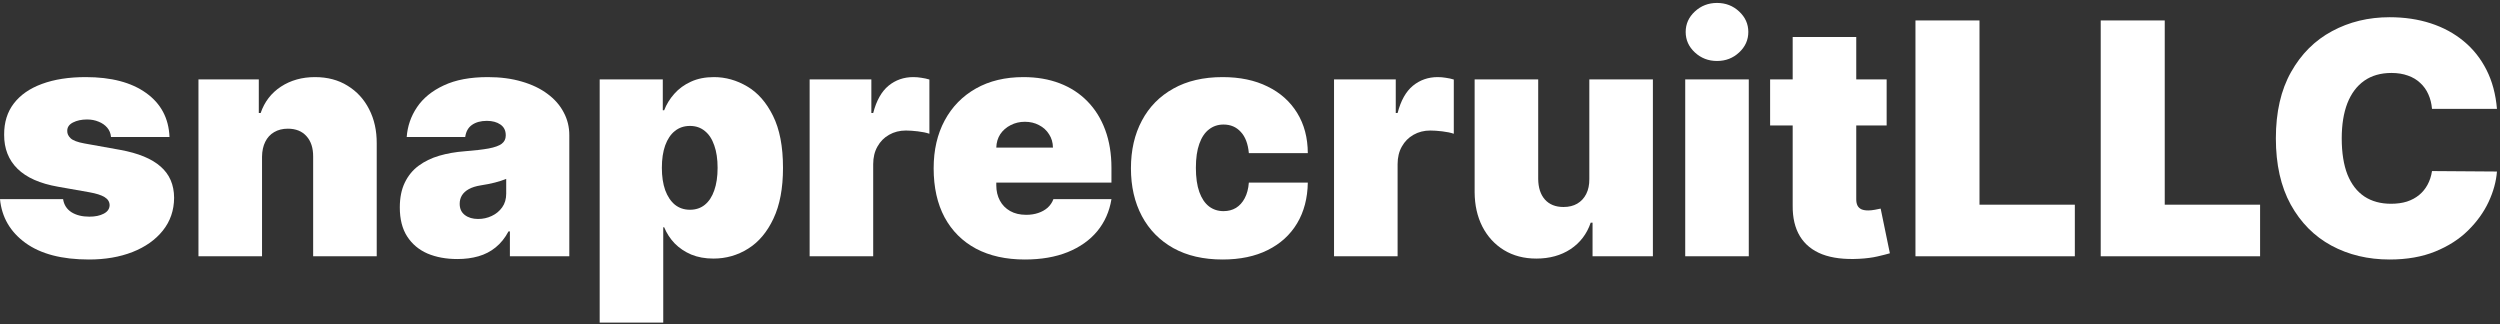 <svg width="478" height="62" viewBox="0 0 478 62" fill="none" xmlns="http://www.w3.org/2000/svg">
<rect x="0" y="0" width="478" height="62" fill="#333333" stroke="none"/>
<path d="M32.409 26.19H21.224C21.166 25.5 20.924 24.906 20.498 24.407C20.072 23.908 19.522 23.526 18.847 23.262C18.186 22.983 17.452 22.844 16.645 22.844C15.603 22.844 14.707 23.035 13.959 23.416C13.21 23.798 12.843 24.341 12.858 25.046C12.843 25.544 13.056 26.007 13.496 26.433C13.951 26.858 14.825 27.188 16.116 27.423L22.986 28.656C26.45 29.287 29.026 30.352 30.714 31.849C32.416 33.331 33.275 35.32 33.29 37.815C33.275 40.222 32.556 42.314 31.132 44.09C29.723 45.852 27.793 47.217 25.342 48.185C22.905 49.139 20.124 49.617 16.997 49.617C11.831 49.617 7.787 48.56 4.866 46.446C1.96 44.332 0.338 41.544 0 38.08H12.065C12.227 39.151 12.755 39.98 13.651 40.568C14.561 41.14 15.706 41.426 17.085 41.426C18.201 41.426 19.118 41.235 19.837 40.854C20.571 40.472 20.945 39.929 20.96 39.224C20.945 38.579 20.623 38.065 19.991 37.683C19.375 37.302 18.406 36.993 17.085 36.758L11.097 35.702C7.647 35.1 5.064 33.955 3.347 32.267C1.629 30.579 0.778 28.407 0.793 25.75C0.778 23.401 1.394 21.413 2.642 19.783C3.904 18.139 5.702 16.892 8.036 16.041C10.385 15.175 13.166 14.742 16.381 14.742C21.268 14.742 25.122 15.754 27.94 17.78C30.773 19.805 32.262 22.609 32.409 26.19Z" fill="white"/>
<path d="M50.1 29.977V49H37.946V15.182H49.483V21.611H49.836C50.569 19.468 51.861 17.787 53.711 16.569C55.575 15.351 57.747 14.742 60.228 14.742C62.62 14.742 64.697 15.292 66.459 16.393C68.234 17.479 69.607 18.976 70.576 20.884C71.559 22.792 72.043 24.972 72.029 27.423V49H59.875V29.977C59.89 28.304 59.464 26.99 58.598 26.036C57.747 25.082 56.558 24.605 55.032 24.605C54.033 24.605 53.16 24.825 52.412 25.266C51.678 25.691 51.113 26.308 50.716 27.115C50.32 27.908 50.114 28.862 50.1 29.977Z" fill="white"/>
<path d="M87.452 49.528C85.294 49.528 83.386 49.176 81.727 48.472C80.083 47.752 78.792 46.666 77.852 45.213C76.913 43.76 76.443 41.91 76.443 39.665C76.443 37.815 76.759 36.237 77.39 34.931C78.021 33.61 78.902 32.531 80.032 31.695C81.162 30.858 82.476 30.22 83.973 29.779C85.485 29.339 87.114 29.053 88.861 28.921C90.754 28.774 92.273 28.598 93.418 28.392C94.578 28.172 95.415 27.871 95.928 27.489C96.442 27.093 96.699 26.572 96.699 25.926V25.838C96.699 24.957 96.361 24.282 95.686 23.812C95.011 23.343 94.145 23.108 93.088 23.108C91.928 23.108 90.982 23.365 90.248 23.879C89.529 24.378 89.096 25.148 88.949 26.19H77.764C77.911 24.135 78.564 22.242 79.724 20.51C80.898 18.763 82.608 17.369 84.854 16.327C87.099 15.27 89.903 14.742 93.264 14.742C95.686 14.742 97.858 15.028 99.781 15.6C101.704 16.158 103.341 16.943 104.691 17.956C106.041 18.954 107.069 20.128 107.773 21.479C108.493 22.814 108.852 24.267 108.852 25.838V49H97.492V44.244H97.227C96.552 45.507 95.73 46.527 94.761 47.305C93.807 48.083 92.714 48.648 91.481 49C90.263 49.352 88.919 49.528 87.452 49.528ZM91.415 41.867C92.34 41.867 93.206 41.676 94.013 41.294C94.835 40.912 95.503 40.362 96.016 39.643C96.53 38.923 96.787 38.05 96.787 37.023V34.205C96.464 34.337 96.119 34.461 95.752 34.579C95.4 34.696 95.018 34.806 94.607 34.909C94.211 35.012 93.785 35.107 93.33 35.195C92.89 35.283 92.428 35.364 91.943 35.438C91.004 35.584 90.233 35.827 89.631 36.164C89.044 36.487 88.604 36.891 88.31 37.375C88.031 37.845 87.892 38.373 87.892 38.96C87.892 39.9 88.222 40.619 88.883 41.118C89.543 41.617 90.387 41.867 91.415 41.867Z" fill="white"/>
<path d="M114.659 61.682V15.182H126.725V21.082H126.989C127.429 19.938 128.075 18.888 128.926 17.934C129.778 16.965 130.834 16.195 132.097 15.622C133.359 15.035 134.827 14.742 136.5 14.742C138.731 14.742 140.852 15.336 142.863 16.525C144.889 17.714 146.533 19.585 147.795 22.139C149.072 24.693 149.71 28.01 149.71 32.091C149.71 35.995 149.101 39.232 147.883 41.8C146.679 44.369 145.065 46.285 143.039 47.547C141.028 48.809 138.819 49.44 136.412 49.44C134.827 49.44 133.41 49.184 132.163 48.67C130.93 48.141 129.873 47.429 128.992 46.534C128.126 45.624 127.459 44.597 126.989 43.452H126.813V61.682H114.659ZM126.548 32.091C126.548 33.735 126.761 35.159 127.187 36.362C127.627 37.551 128.244 38.476 129.036 39.136C129.844 39.782 130.805 40.105 131.921 40.105C133.036 40.105 133.983 39.789 134.761 39.158C135.553 38.513 136.155 37.595 136.566 36.406C136.992 35.203 137.205 33.764 137.205 32.091C137.205 30.418 136.992 28.986 136.566 27.798C136.155 26.594 135.553 25.677 134.761 25.046C133.983 24.4 133.036 24.077 131.921 24.077C130.805 24.077 129.844 24.4 129.036 25.046C128.244 25.677 127.627 26.594 127.187 27.798C126.761 28.986 126.548 30.418 126.548 32.091Z" fill="white"/>
<path d="M154.802 49V15.182H166.603V21.611H166.955C167.572 19.233 168.548 17.494 169.884 16.393C171.234 15.292 172.812 14.742 174.617 14.742C175.146 14.742 175.667 14.786 176.18 14.874C176.709 14.947 177.215 15.057 177.7 15.204V25.574C177.098 25.368 176.357 25.214 175.476 25.111C174.595 25.009 173.839 24.957 173.208 24.957C172.019 24.957 170.948 25.229 169.994 25.772C169.054 26.3 168.313 27.049 167.77 28.018C167.227 28.972 166.955 30.095 166.955 31.386V49H154.802Z" fill="white"/>
<path d="M195.952 49.617C192.341 49.617 189.229 48.927 186.616 47.547C184.018 46.153 182.015 44.156 180.606 41.558C179.211 38.946 178.514 35.819 178.514 32.179C178.514 28.686 179.219 25.633 180.628 23.02C182.037 20.407 184.026 18.374 186.594 16.921C189.163 15.468 192.194 14.742 195.688 14.742C198.241 14.742 200.553 15.138 202.623 15.93C204.692 16.723 206.461 17.875 207.929 19.387C209.397 20.884 210.527 22.704 211.32 24.847C212.112 26.99 212.509 29.405 212.509 32.091V34.909H182.301V28.216H201.324C201.309 27.247 201.06 26.396 200.575 25.662C200.106 24.913 199.467 24.334 198.66 23.923C197.867 23.497 196.964 23.284 195.952 23.284C194.968 23.284 194.066 23.497 193.244 23.923C192.422 24.334 191.761 24.906 191.262 25.64C190.778 26.374 190.521 27.233 190.491 28.216V35.438C190.491 36.524 190.719 37.492 191.174 38.344C191.629 39.195 192.282 39.863 193.134 40.347C193.985 40.832 195.012 41.074 196.216 41.074C197.053 41.074 197.816 40.956 198.506 40.722C199.21 40.487 199.812 40.149 200.311 39.709C200.81 39.254 201.177 38.711 201.412 38.08H212.509C212.127 40.428 211.224 42.468 209.8 44.2C208.377 45.918 206.491 47.253 204.142 48.207C201.808 49.147 199.078 49.617 195.952 49.617Z" fill="white"/>
<path d="M233.76 49.617C230.091 49.617 226.95 48.89 224.337 47.437C221.724 45.969 219.721 43.929 218.327 41.316C216.932 38.689 216.235 35.643 216.235 32.179C216.235 28.715 216.932 25.677 218.327 23.064C219.721 20.437 221.724 18.396 224.337 16.943C226.95 15.475 230.091 14.742 233.76 14.742C237.078 14.742 239.947 15.343 242.369 16.547C244.806 17.736 246.692 19.424 248.028 21.611C249.363 23.783 250.038 26.337 250.053 29.273H238.78C238.619 27.497 238.105 26.146 237.239 25.222C236.388 24.282 235.287 23.812 233.937 23.812C232.88 23.812 231.955 24.121 231.162 24.737C230.37 25.339 229.753 26.256 229.313 27.489C228.873 28.708 228.653 30.241 228.653 32.091C228.653 33.94 228.873 35.481 229.313 36.715C229.753 37.933 230.37 38.85 231.162 39.467C231.955 40.068 232.88 40.369 233.937 40.369C234.832 40.369 235.625 40.164 236.314 39.753C237.004 39.327 237.562 38.711 237.988 37.903C238.428 37.081 238.692 36.083 238.78 34.909H250.053C250.009 37.889 249.327 40.487 248.006 42.703C246.684 44.905 244.813 46.608 242.391 47.811C239.984 49.015 237.107 49.617 233.76 49.617Z" fill="white"/>
<path d="M255.067 49V15.182H266.869V21.611H267.221C267.837 19.233 268.813 17.494 270.149 16.393C271.5 15.292 273.077 14.742 274.883 14.742C275.411 14.742 275.932 14.786 276.446 14.874C276.974 14.947 277.481 15.057 277.965 15.204V25.574C277.363 25.368 276.622 25.214 275.741 25.111C274.861 25.009 274.105 24.957 273.474 24.957C272.285 24.957 271.213 25.229 270.259 25.772C269.32 26.3 268.579 27.049 268.036 28.018C267.492 28.972 267.221 30.095 267.221 31.386V49H255.067Z" fill="white"/>
<path d="M303.879 34.205V15.182H316.033V49H304.496V42.571H304.143C303.41 44.729 302.125 46.417 300.29 47.635C298.456 48.839 296.276 49.44 293.751 49.44C291.388 49.44 289.319 48.897 287.543 47.811C285.781 46.725 284.409 45.228 283.425 43.32C282.457 41.411 281.965 39.224 281.95 36.758V15.182H294.104V34.205C294.118 35.878 294.544 37.191 295.381 38.146C296.232 39.1 297.421 39.577 298.947 39.577C299.96 39.577 300.834 39.364 301.567 38.938C302.316 38.498 302.888 37.881 303.285 37.089C303.696 36.282 303.894 35.32 303.879 34.205Z" fill="white"/>
<path d="M322.214 49V15.182H334.367V49H322.214ZM328.291 11.659C326.647 11.659 325.238 11.116 324.063 10.03C322.889 8.944 322.302 7.637 322.302 6.111C322.302 4.584 322.889 3.278 324.063 2.192C325.238 1.106 326.647 0.562 328.291 0.562C329.949 0.562 331.358 1.106 332.518 2.192C333.692 3.278 334.279 4.584 334.279 6.111C334.279 7.637 333.692 8.944 332.518 10.03C331.358 11.116 329.949 11.659 328.291 11.659Z" fill="white"/>
<path d="M360.727 15.182V23.989H338.446V15.182H360.727ZM342.761 7.08H354.915V38.124C354.915 38.593 354.995 38.99 355.157 39.312C355.318 39.621 355.568 39.856 355.906 40.017C356.243 40.164 356.676 40.237 357.205 40.237C357.572 40.237 357.997 40.193 358.482 40.105C358.981 40.017 359.348 39.944 359.582 39.885L361.344 48.428C360.801 48.589 360.023 48.787 359.01 49.022C358.012 49.257 356.823 49.411 355.443 49.484C352.654 49.631 350.313 49.345 348.42 48.626C346.526 47.892 345.103 46.74 344.148 45.169C343.194 43.599 342.732 41.632 342.761 39.269V7.08Z" fill="white"/>
<path d="M366.237 49V3.909H378.479V39.136H396.709V49H366.237Z" fill="white"/>
<path d="M401.657 49V3.909H413.898V39.136H432.129V49H401.657Z" fill="white"/>
<path d="M477.418 20.818H465C464.912 19.791 464.677 18.859 464.295 18.022C463.928 17.185 463.415 16.466 462.754 15.864C462.108 15.248 461.323 14.778 460.398 14.455C459.474 14.118 458.424 13.949 457.25 13.949C455.195 13.949 453.456 14.448 452.032 15.446C450.623 16.444 449.551 17.875 448.817 19.739C448.098 21.604 447.739 23.842 447.739 26.454C447.739 29.214 448.106 31.526 448.839 33.39C449.588 35.239 450.667 36.634 452.076 37.573C453.485 38.498 455.18 38.96 457.162 38.96C458.292 38.96 459.305 38.821 460.2 38.542C461.096 38.248 461.874 37.83 462.534 37.287C463.195 36.744 463.73 36.091 464.141 35.327C464.567 34.55 464.853 33.676 465 32.707L477.418 32.795C477.271 34.704 476.735 36.648 475.81 38.63C474.886 40.597 473.572 42.417 471.869 44.09C470.181 45.749 468.09 47.084 465.594 48.097C463.099 49.11 460.2 49.617 456.898 49.617C452.759 49.617 449.045 48.728 445.757 46.952C442.484 45.176 439.893 42.564 437.985 39.114C436.092 35.665 435.145 31.445 435.145 26.454C435.145 21.435 436.114 17.207 438.051 13.773C439.989 10.323 442.601 7.718 445.889 5.957C449.177 4.181 452.847 3.293 456.898 3.293C459.745 3.293 462.365 3.682 464.758 4.46C467.15 5.237 469.249 6.375 471.055 7.872C472.86 9.355 474.313 11.182 475.414 13.354C476.515 15.527 477.183 18.015 477.418 20.818Z" fill="white"/>
</svg>
